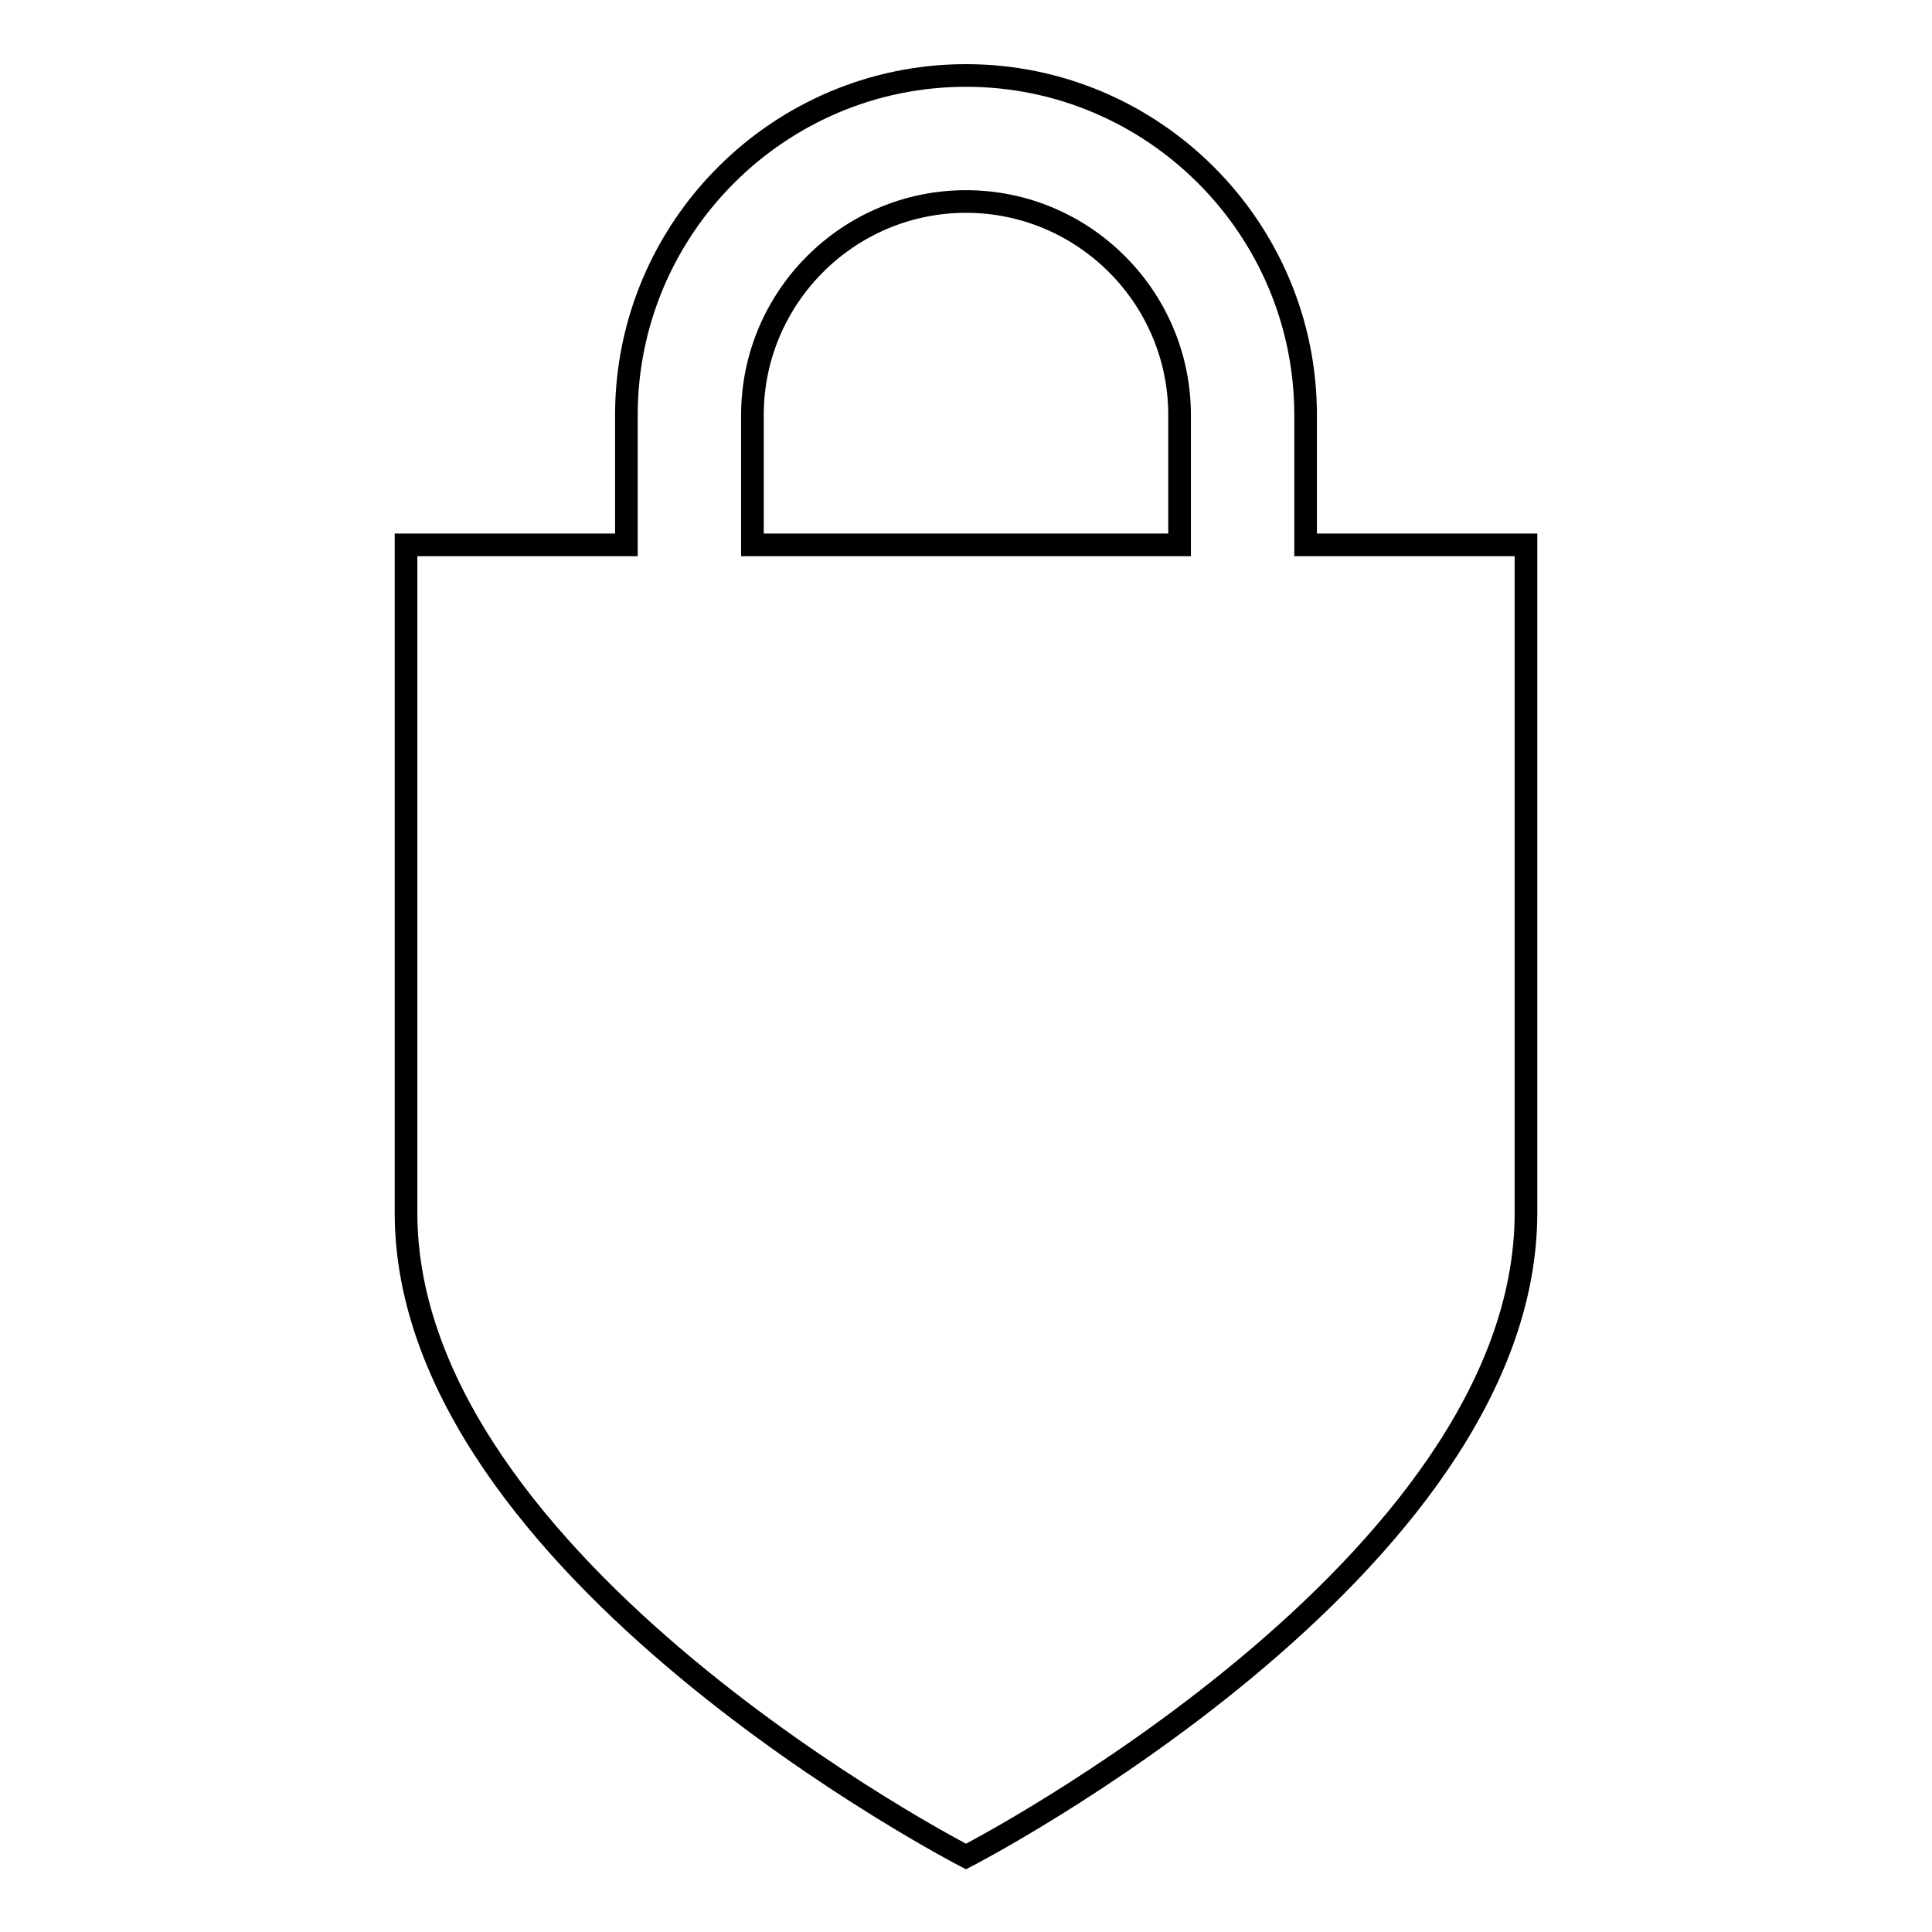 <?xml version="1.0" encoding="utf-8"?>
<!-- Svg Vector Icons : http://www.onlinewebfonts.com/icon -->
<!DOCTYPE svg PUBLIC "-//W3C//DTD SVG 1.1//EN" "http://www.w3.org/Graphics/SVG/1.1/DTD/svg11.dtd">
<svg version="1.1" xmlns="http://www.w3.org/2000/svg" xmlns:xlink="http://www.w3.org/1999/xlink" x="0px" y="0px" viewBox="0 0 256 256" enable-background="new 0 0 256 256" xml:space="preserve">
<g><g><g><path stroke-width="3" fill-opacity="0" stroke="#000000"  d="M173,72.2V55c0-24.8-20.2-45-45-45c-24.8,0-45,20.2-45,45v17.2H53.8v88.5c0,47.1,74.2,85.3,74.2,85.3s74.2-38.2,74.2-85.3V72.2H173z M99.7,72.2V55c0-15.6,12.7-28.3,28.3-28.3c15.6,0,28.3,12.7,28.3,28.3v17.2H99.7z"/></g><g></g><g></g><g></g><g></g><g></g><g></g><g></g><g></g><g></g><g></g><g></g><g></g><g></g><g></g><g></g></g></g>
</svg>